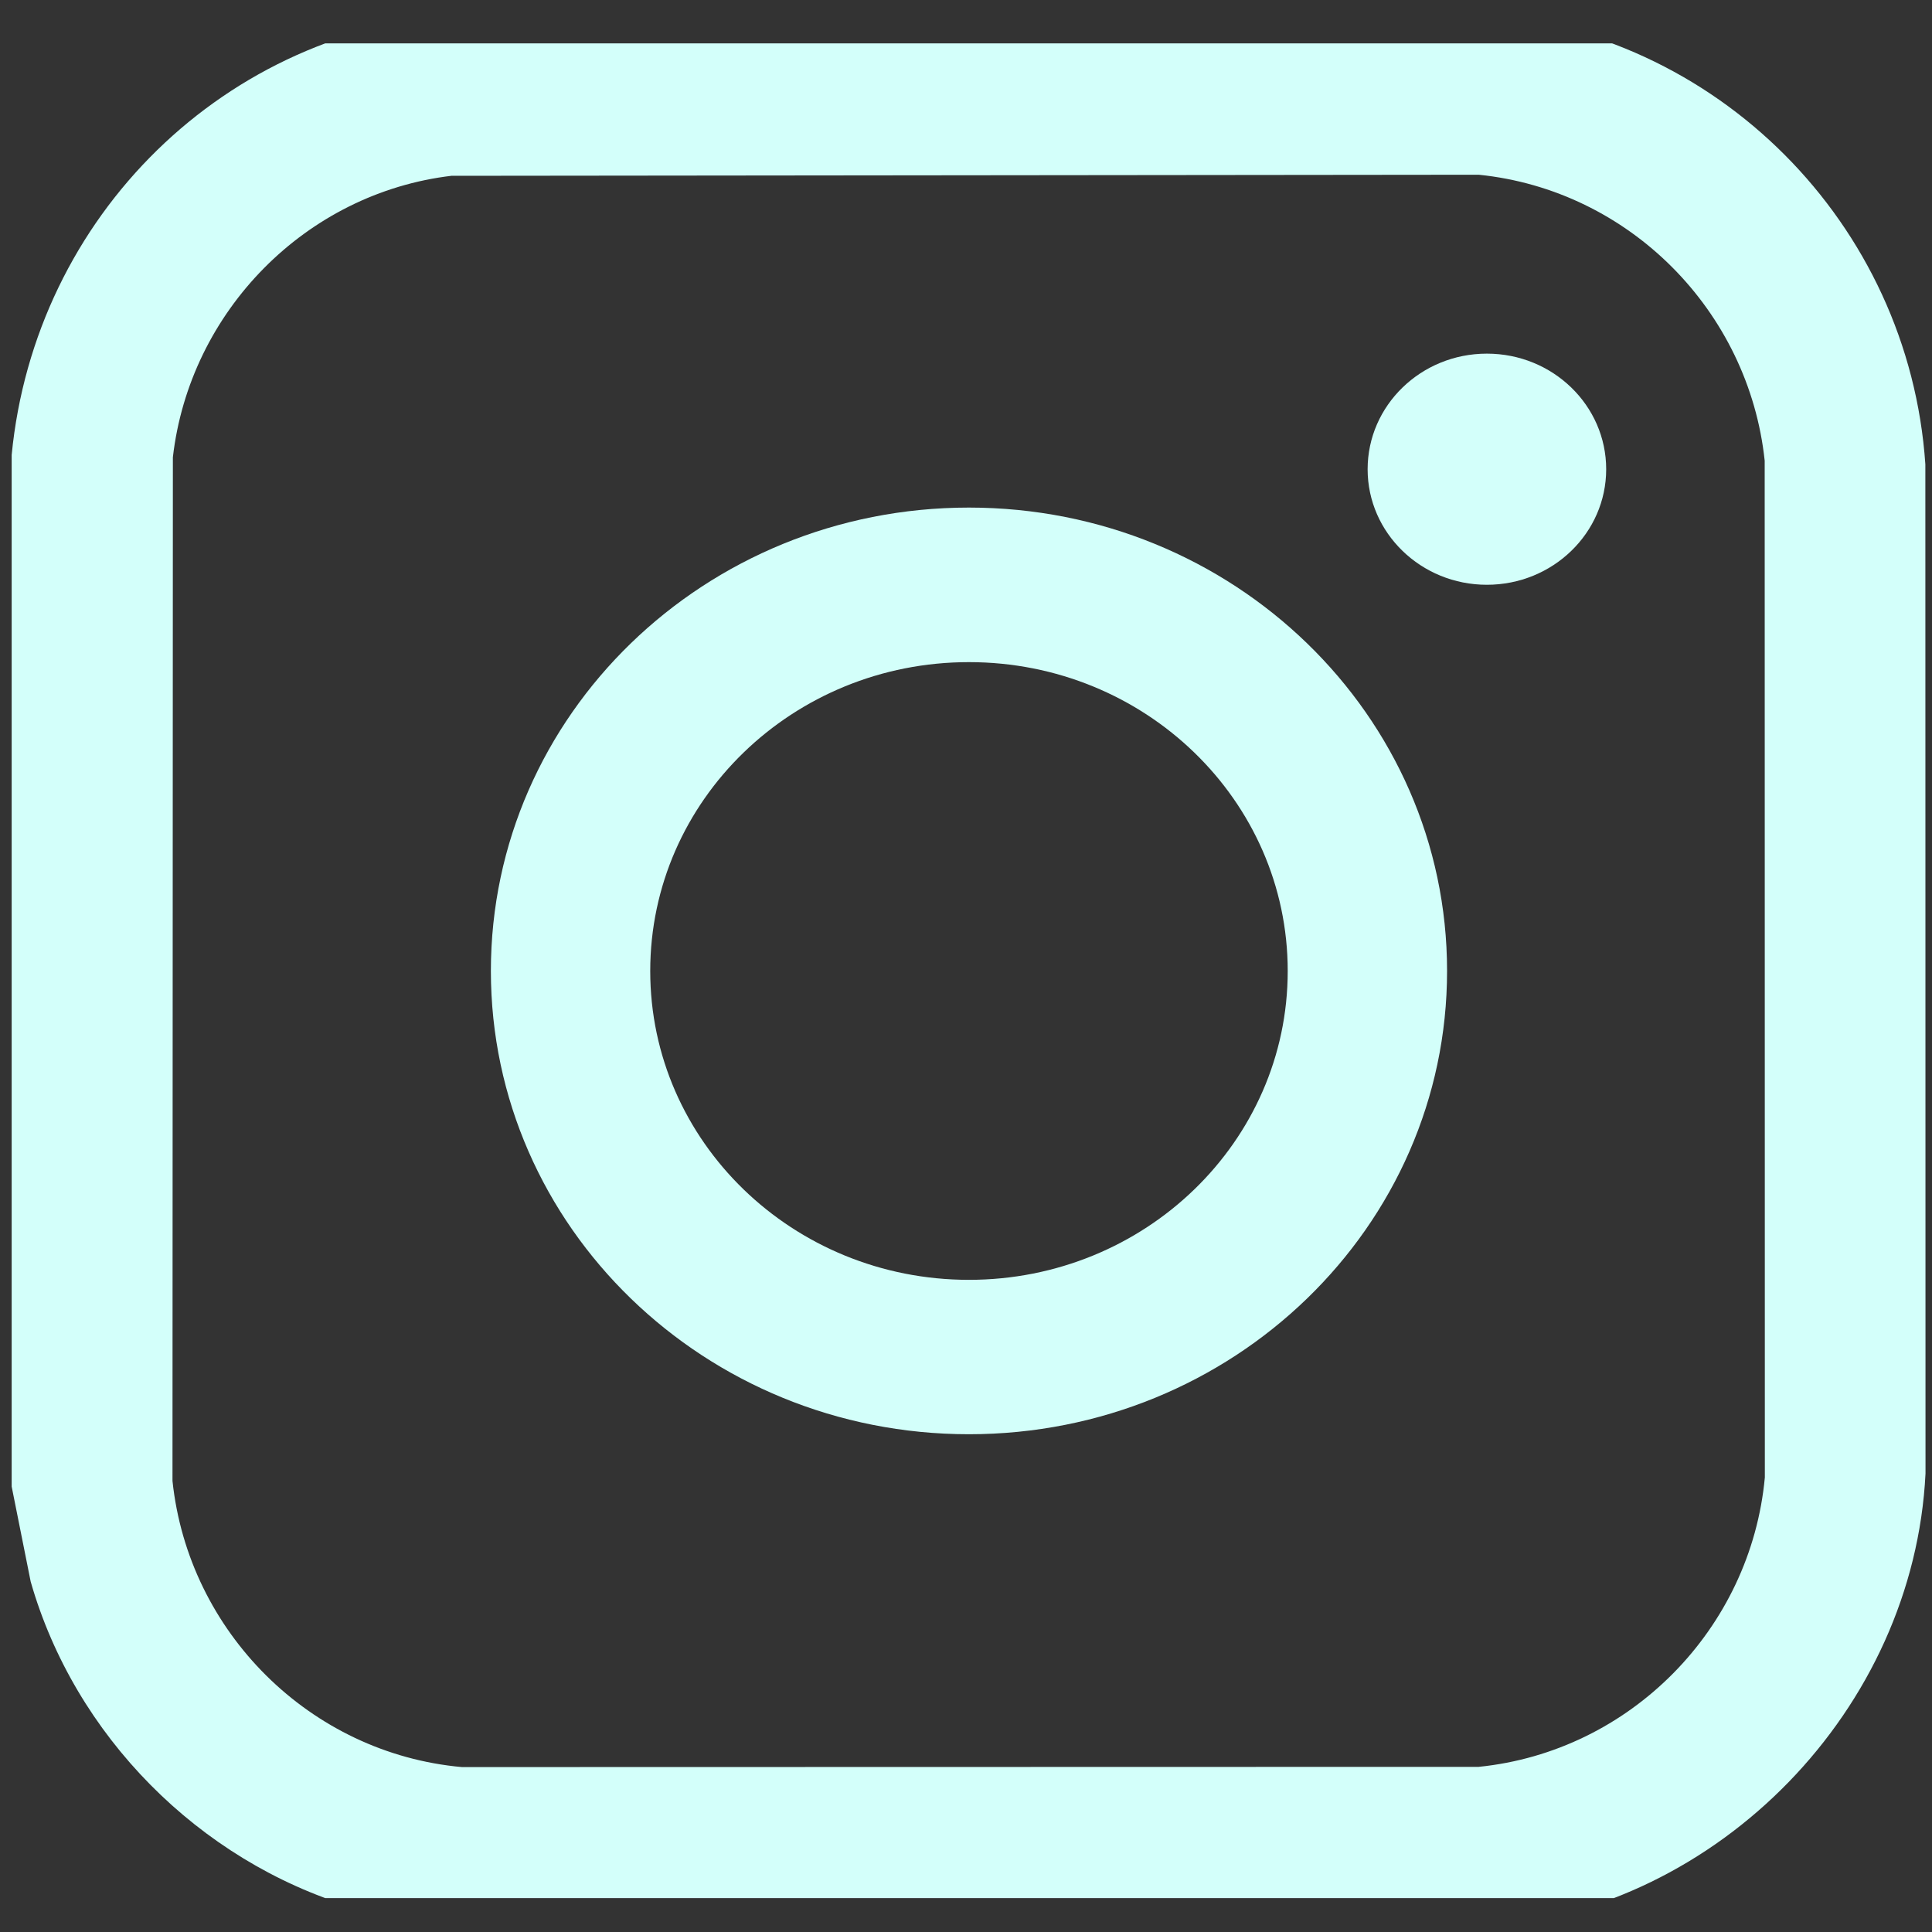 <svg width="25" height="25" viewBox="0 0 25 25" fill="none" xmlns="http://www.w3.org/2000/svg">
<rect x="0" y="0" width="25" height="25" fill="#333333" stroke="none"/>
<g clip-path="url(#clip0_2194_3070)">
<path d="M19.207 24.943H5.859L4.553 24.677C2.572 24.078 0.967 22.46 0.397 20.466L0.151 19.236V5.887C0.451 2.797 2.91 0.365 6.026 0.178L19.086 0.18C22.209 0.383 24.702 2.892 24.914 6.008L24.916 19.068C24.765 22.113 22.25 24.707 19.207 24.943L19.207 24.943ZM5.849 2.274C3.957 2.496 2.454 4.03 2.237 5.917L2.232 19.163C2.438 21.118 4.013 22.69 5.978 22.866L19.134 22.863C21.096 22.665 22.656 21.076 22.837 19.118L22.835 5.961C22.629 4.023 21.084 2.459 19.135 2.261L5.85 2.275L5.849 2.274Z" fill="#D3FFFA"/>
<path d="M18.725 12.564C18.725 15.875 15.955 18.559 12.538 18.559C9.121 18.559 6.352 15.875 6.352 12.564C6.352 9.252 9.121 6.568 12.538 6.568C15.955 6.568 18.725 9.252 18.725 12.564ZM16.663 12.565C16.663 10.357 14.816 8.568 12.538 8.568C10.26 8.568 8.414 10.357 8.414 12.565C8.414 14.772 10.26 16.561 12.538 16.561C14.816 16.561 16.663 14.772 16.663 12.565Z" fill="#D3FFFA"/>
<path d="M19.24 7.567C20.093 7.567 20.784 6.897 20.784 6.072C20.784 5.246 20.093 4.576 19.24 4.576C18.388 4.576 17.697 5.246 17.697 6.072C17.697 6.897 18.388 7.567 19.24 7.567Z" fill="#D3FFFA"/>
</g>
<defs>
<clipPath id="clip0_2194_3070">
<rect width="24.765" height="24" fill="white" transform="translate(0.151 0.561)"/>
</clipPath>
</defs>
</svg>
